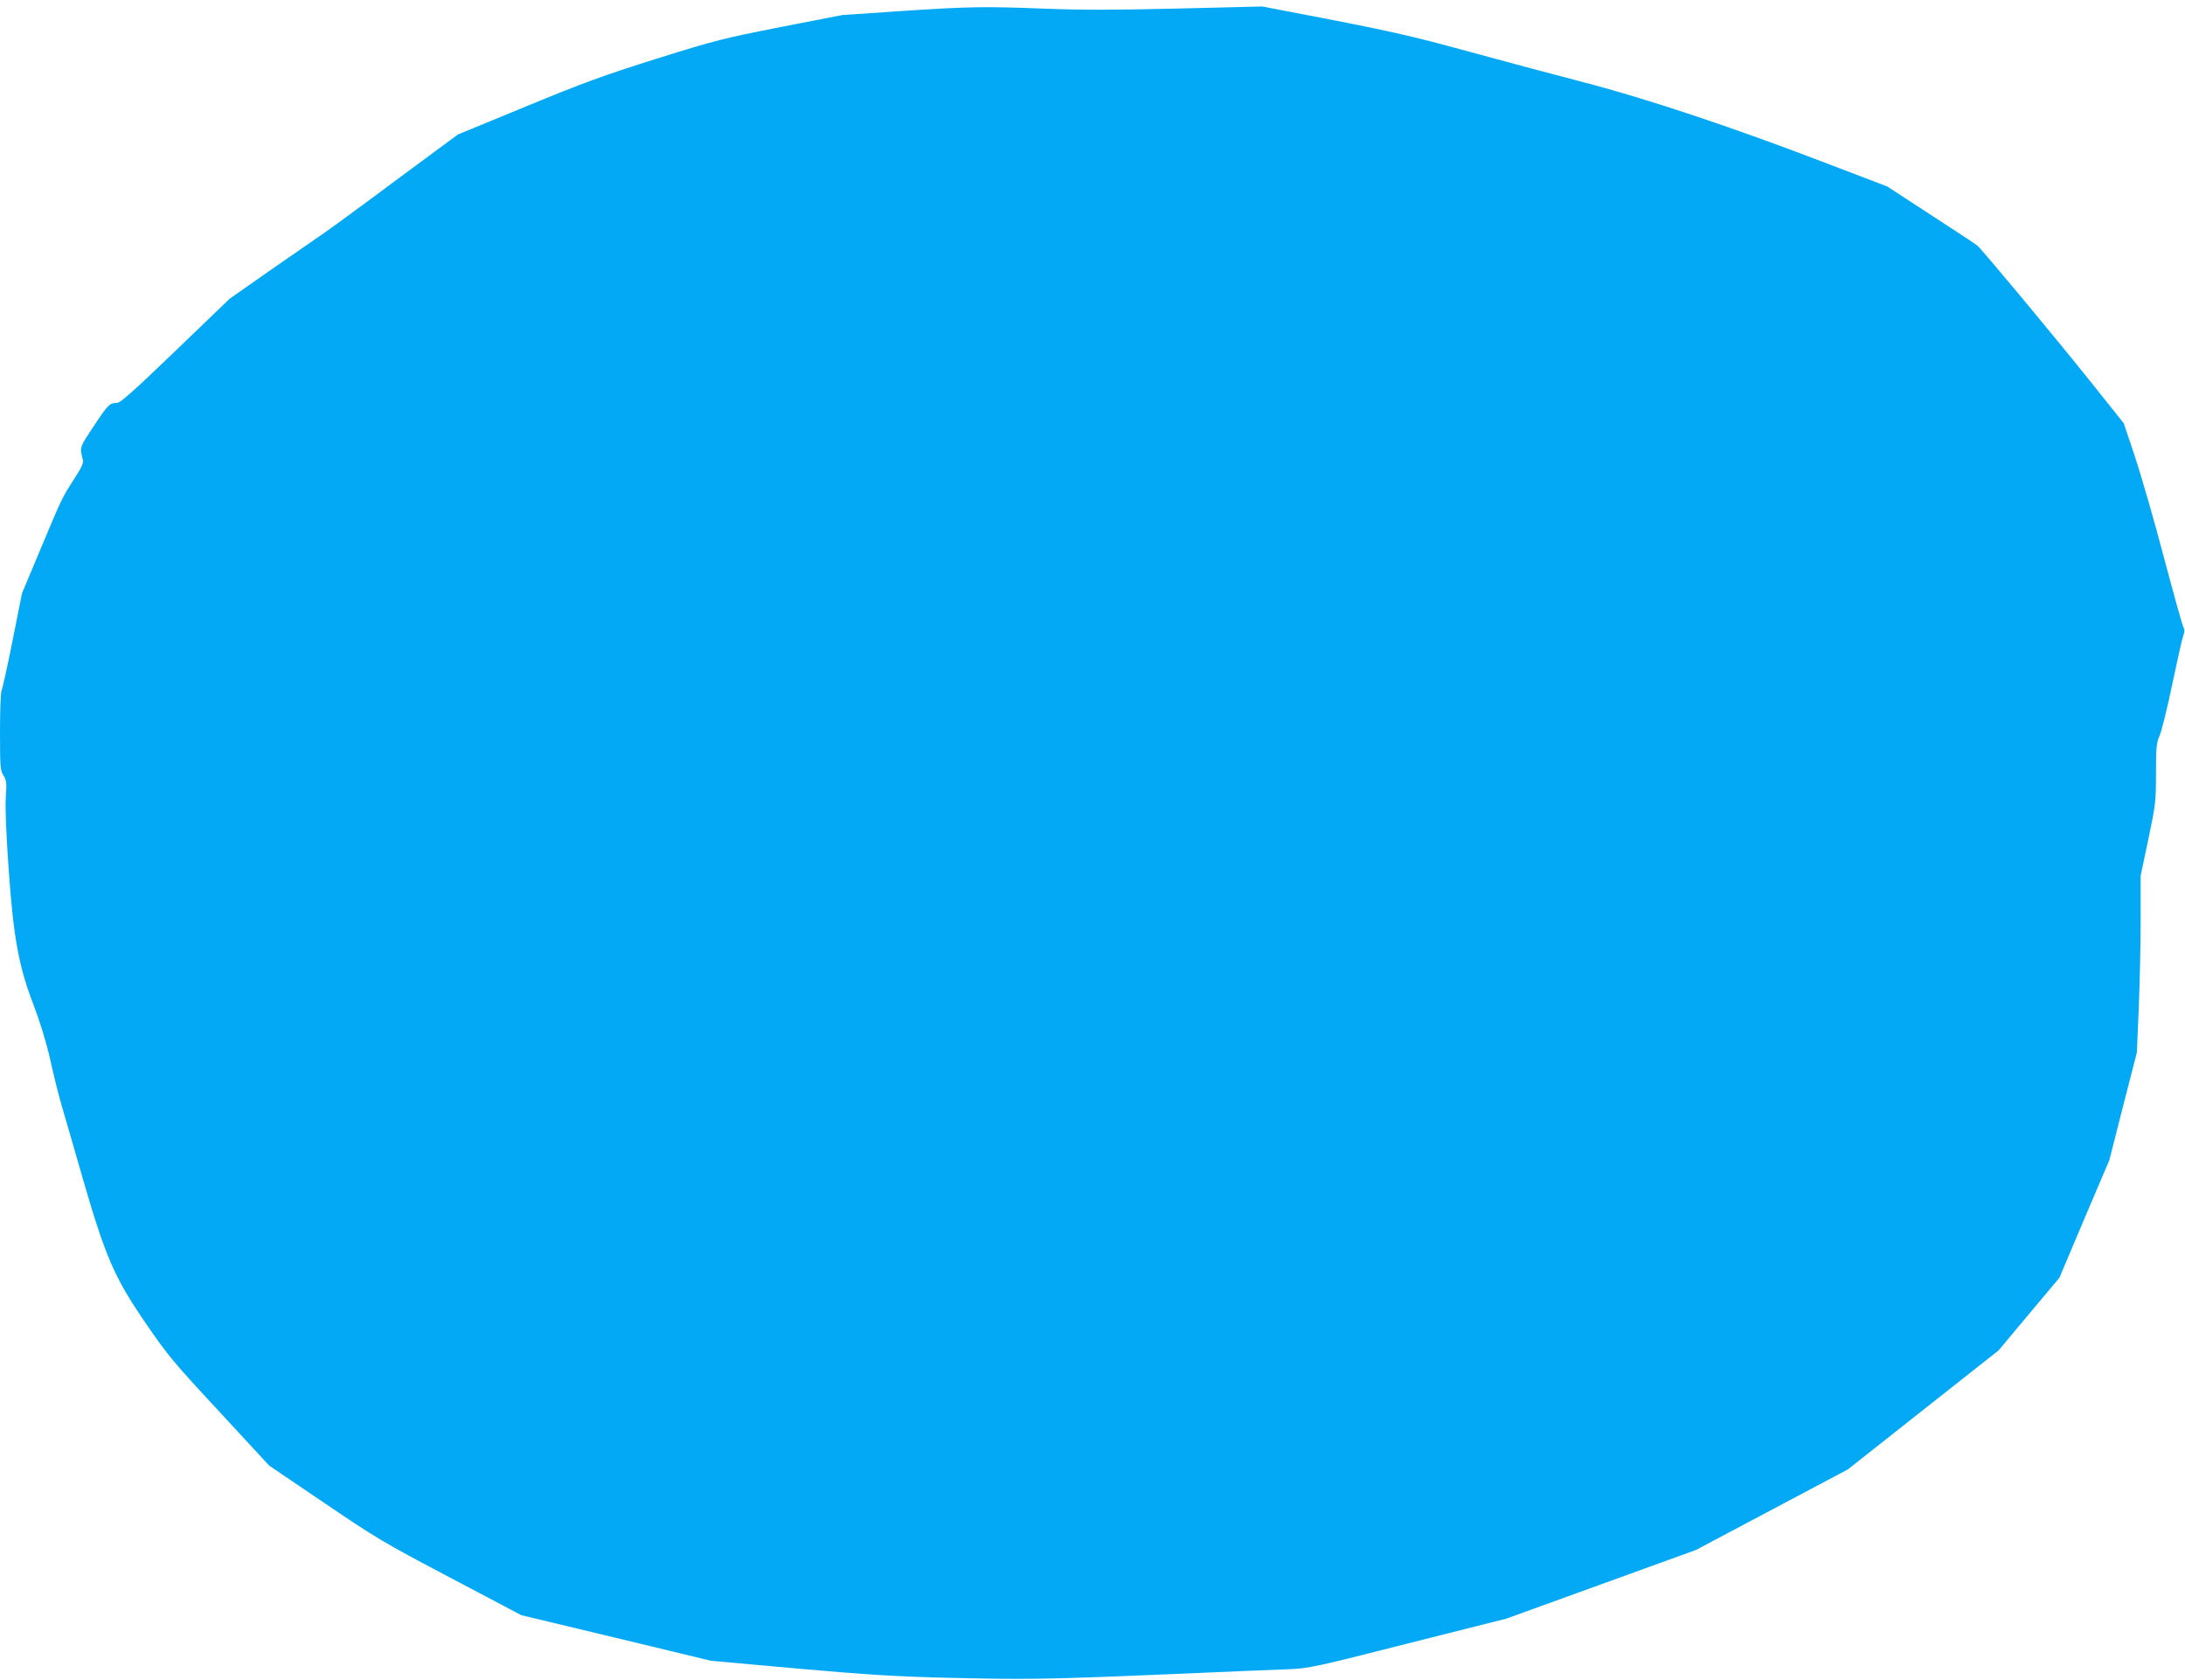 <?xml version="1.0" standalone="no"?>
<!DOCTYPE svg PUBLIC "-//W3C//DTD SVG 20010904//EN"
 "http://www.w3.org/TR/2001/REC-SVG-20010904/DTD/svg10.dtd">
<svg version="1.0" xmlns="http://www.w3.org/2000/svg"
 width="1280pt" height="984pt" viewBox="0 0 1280 984"
 preserveAspectRatio="xMidYMid meet">
<g transform="translate(0,984) scale(0.1,-0.1)"
fill="#03a9f4" stroke="none">
<path d="M5275 9775 l-340 -23 -360 -70 c-339 -67 -381 -77 -729 -186 -312
-98 -429 -141 -766 -280 l-398 -164 -364 -269 c-199 -149 -389 -287 -421 -309
-31 -21 -169 -117 -305 -211 l-247 -173 -317 -305 c-242 -233 -323 -305 -342
-305 -43 0 -53 -9 -136 -135 -86 -130 -84 -122 -64 -201 4 -15 -11 -48 -50
-107 -74 -115 -73 -114 -198 -412 l-109 -260 -55 -275 c-30 -151 -59 -283 -64
-292 -6 -10 -10 -115 -10 -243 0 -207 2 -227 20 -257 18 -29 20 -44 14 -128
-4 -59 2 -216 16 -410 28 -407 59 -581 148 -810 38 -101 73 -213 97 -320 20
-91 50 -210 66 -265 16 -55 72 -246 123 -425 134 -463 185 -581 369 -850 130
-190 162 -228 433 -520 l291 -315 322 -218 c304 -206 345 -231 738 -438 l417
-220 555 -133 556 -134 510 -46 c406 -36 579 -46 850 -53 489 -12 600 -10
1295 19 344 15 677 29 740 31 108 5 152 14 690 151 l575 145 555 201 555 201
445 236 445 236 442 349 441 348 178 213 178 212 146 345 147 345 80 315 81
315 11 260 c6 143 11 376 11 517 l0 258 45 213 c43 206 45 220 45 388 0 153 3
179 21 219 11 24 45 161 75 305 30 143 59 272 65 286 7 19 7 32 0 45 -7 11
-58 197 -116 414 -57 217 -134 482 -169 588 l-65 193 -197 247 c-222 277 -631
768 -660 793 -10 9 -134 90 -274 181 l-255 166 -385 147 c-523 200 -1027 368
-1385 461 -159 41 -461 122 -670 179 -361 99 -481 126 -1080 240 l-140 27
-495 -12 c-372 -9 -564 -9 -773 -1 -360 14 -444 13 -852 -14z"/>
</g>
</svg>
